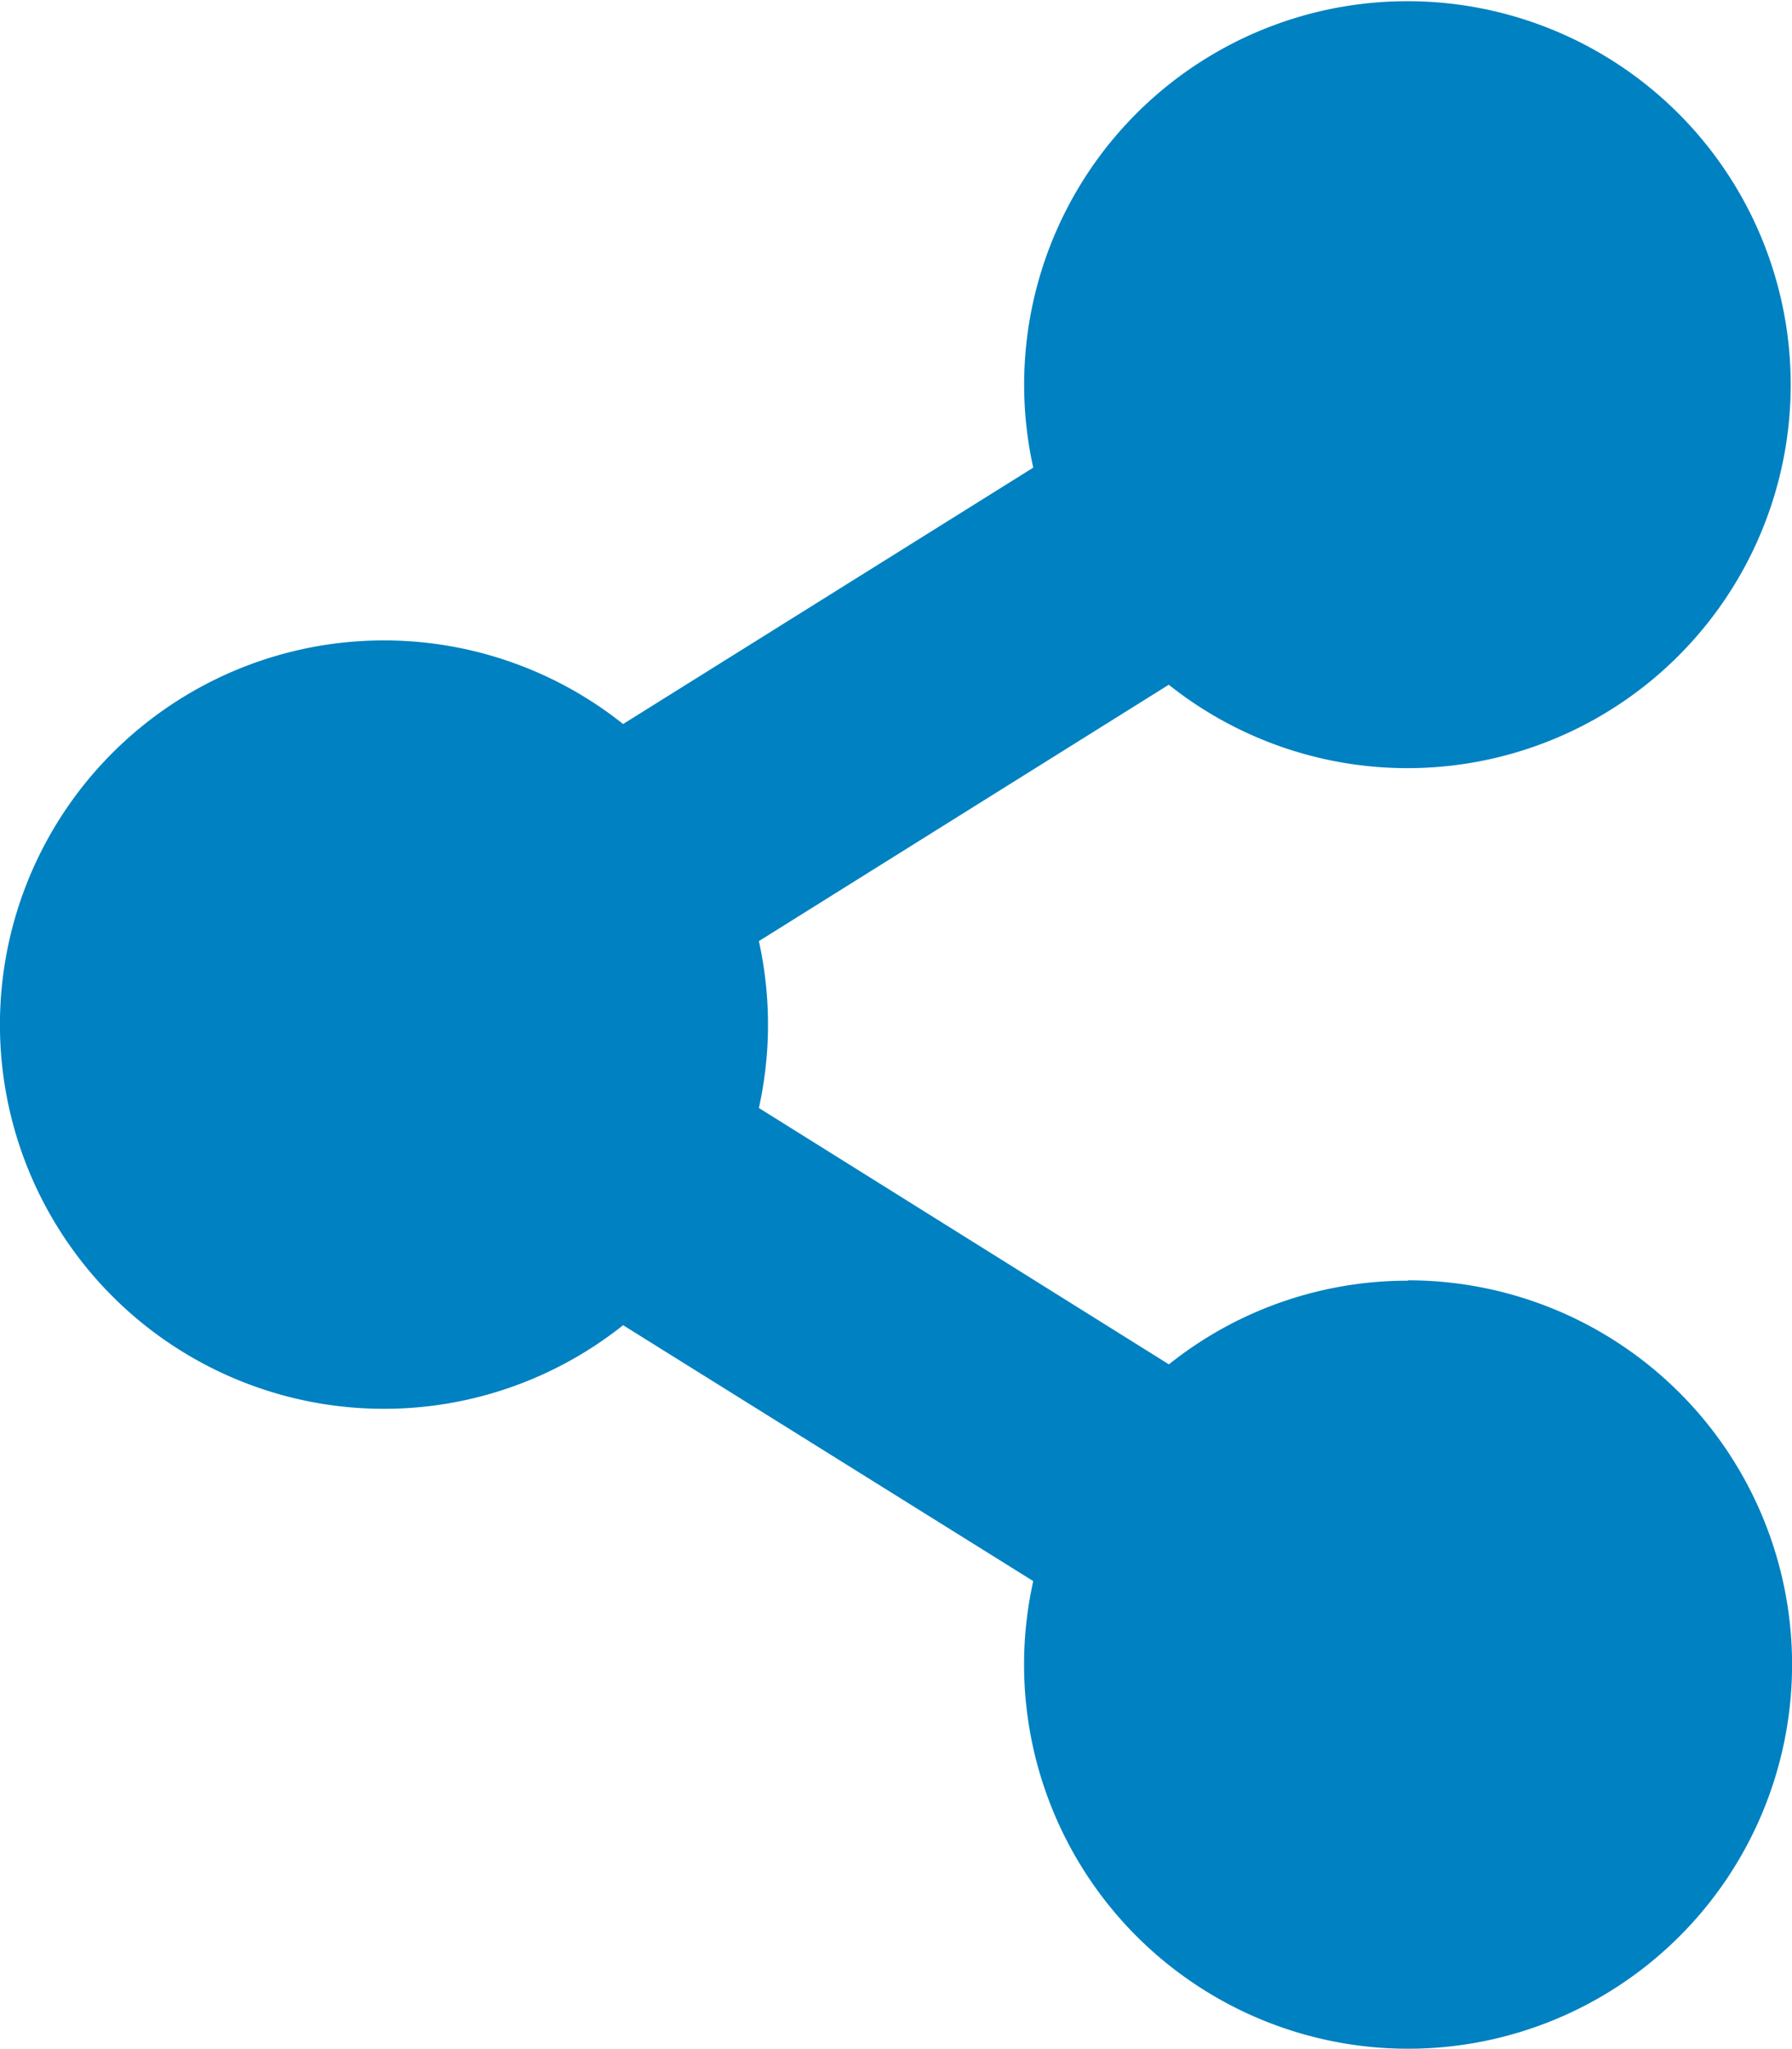 <svg id="Icon_awesome-share-alt" data-name="Icon awesome-share-alt" xmlns="http://www.w3.org/2000/svg" width="14.742" height="16.848" viewBox="0 0 14.742 16.848">
  <path id="Icon_awesome-share-alt-2" data-name="Icon awesome-share-alt" d="M11.583,10.53a3.145,3.145,0,0,0-1.967.688L6.243,9.11a3.177,3.177,0,0,0,0-1.372L9.615,5.63A3.153,3.153,0,1,0,8.5,3.845L5.126,5.953a3.159,3.159,0,1,0,0,4.943L8.5,13a3.159,3.159,0,1,0,3.084-2.473Z" fill="#0081c1"/>
</svg>
